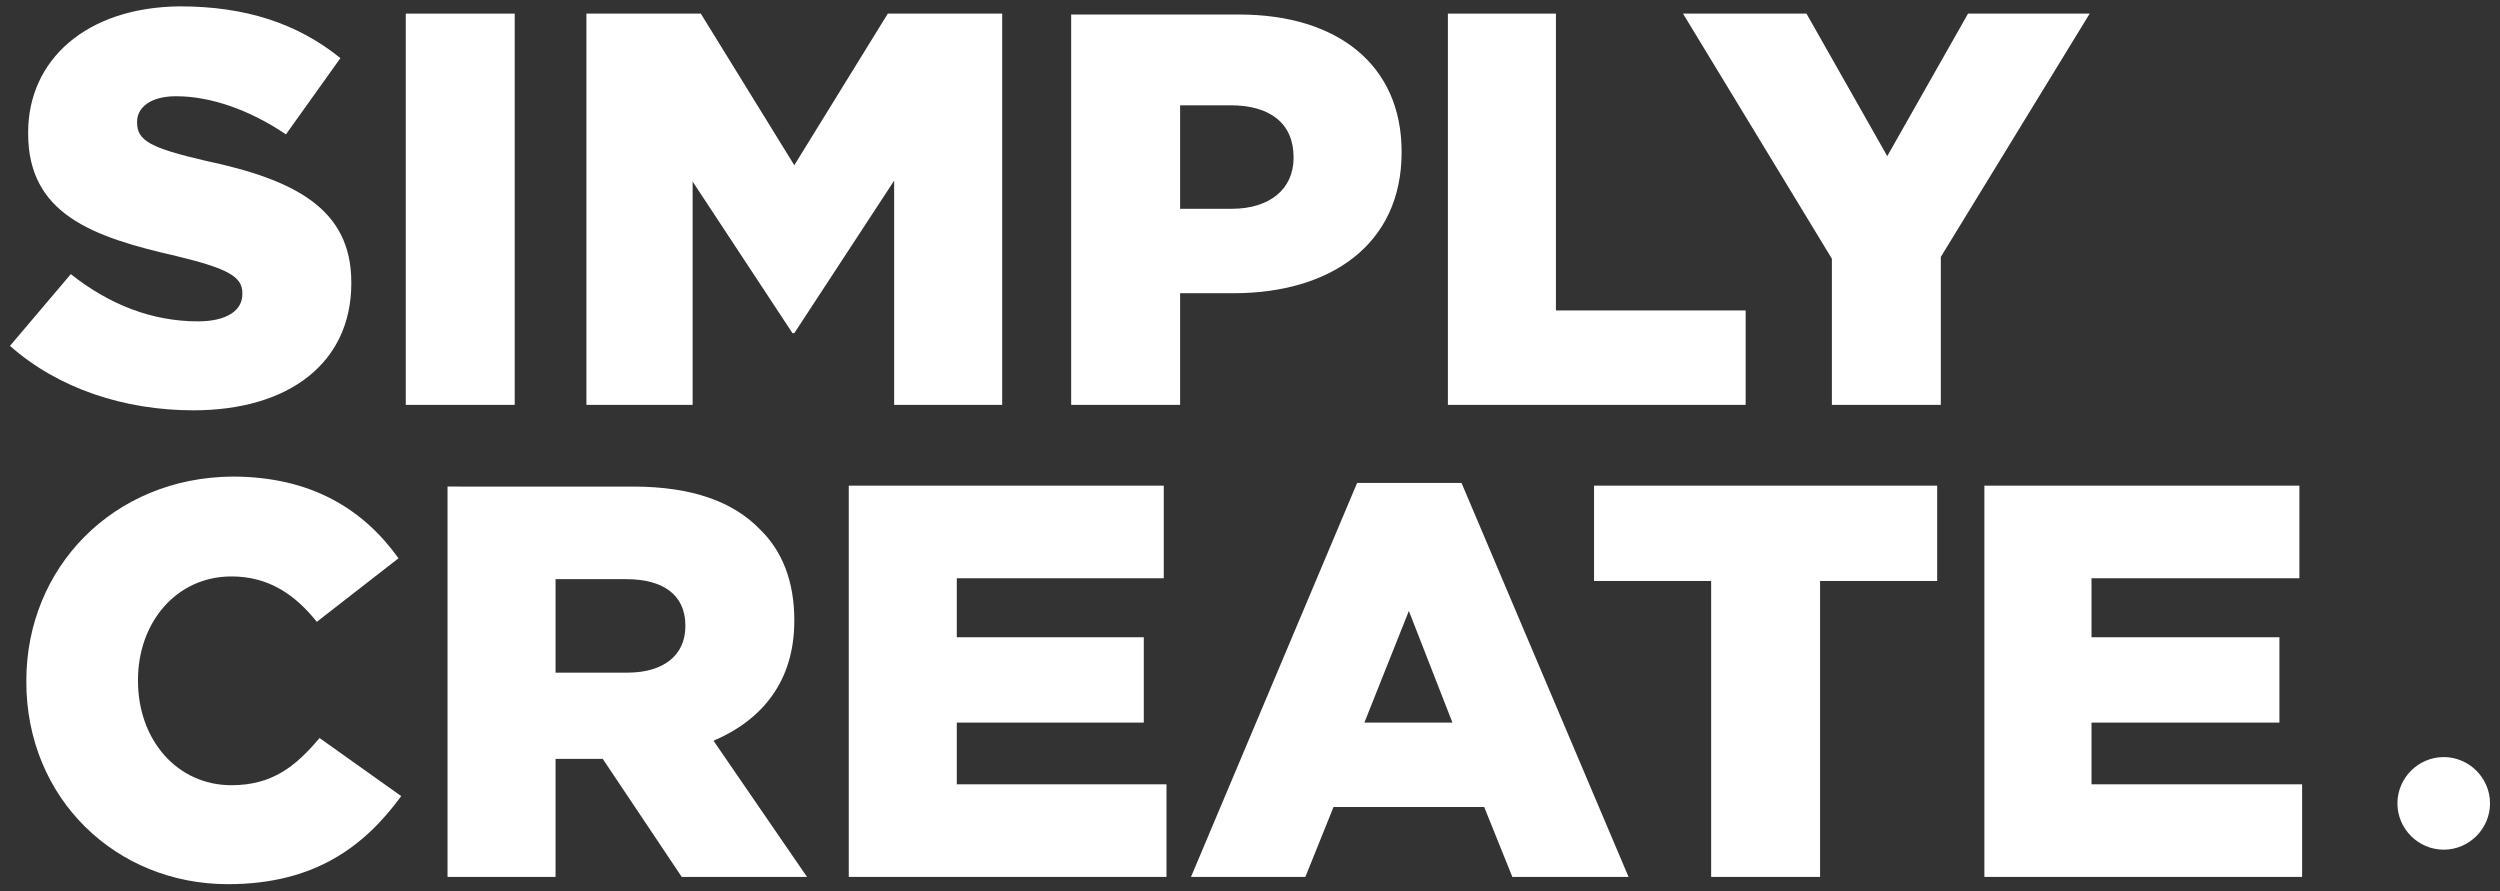 <?xml version="1.0" encoding="utf-8"?>
<!-- Generator: Adobe Illustrator 23.1.0, SVG Export Plug-In . SVG Version: 6.00 Build 0)  -->
<svg version="1.1" id="Capa_1" xmlns="http://www.w3.org/2000/svg" xmlns:xlink="http://www.w3.org/1999/xlink" x="0px" y="0px"
	 viewBox="0 0 275.4 98.2" style="enable-background:new 0 0 275.4 98.2;" xml:space="preserve">
<rect x="0" y="0" width="275.4" height="98.2" fill="#333333" stroke="none"/>
<style type="text/css">
	.st0{fill:#FFFFFF;}
</style>
<g>
	<path id="SVGID_79_" class="st0" d="M3.1,14.6v0.1c0,8.9,7.1,11.4,16.3,13.5c5.8,1.4,7.3,2.3,7.3,4.1v0.1c0,1.8-1.7,3-4.9,3
		c-5,0-9.7-1.8-14-5.2l-6.7,7.9c5.3,4.7,12.6,7.1,20.2,7.1c10.5,0,17.4-5.2,17.4-14v-0.1c0-8.1-6.2-11.3-16.1-13.4
		c-6-1.4-7.5-2.2-7.5-4.2v-0.1c0-1.5,1.4-2.8,4.3-2.8c3.8,0,8.1,1.5,12.1,4.2l6-8.4c-4.7-3.8-10.4-5.7-17.7-5.7
		C9.5,0.8,3.1,6.6,3.1,14.6"/>
	<rect id="SVGID_85_" x="44.7" y="1.5" class="st0" width="12" height="43.1"/>
	<polygon id="SVGID_91_" class="st0" points="97.8,1.5 87.5,18.2 77.2,1.5 64.6,1.5 64.6,44.6 76.3,44.6 76.3,20 87.3,36.7 
		87.5,36.7 98.5,19.9 98.5,44.6 110.4,44.6 110.4,1.5 	"/>
	<g>
		<defs>
			<path id="SVGID_97_" d="M130,11.6h5.6c4.3,0,6.9,2,6.9,5.7v0.1c0,3.4-2.6,5.6-6.8,5.6H130V11.6z M118,1.5v43.1H130V32.3h5.9
				c10.7,0,18.5-5.4,18.5-15.5v-0.1c0-9.5-7-15.1-17.9-15.1H118z"/>
		</defs>
		<use xlink:href="#SVGID_97_"  style="overflow:visible;fill:#FFFFFF;"/>
		<clipPath id="SVGID_1_">
			<use xlink:href="#SVGID_97_"  style="overflow:visible;"/>
		</clipPath>
	</g>
	<polygon id="SVGID_103_" class="st0" points="159.5,1.5 159.5,44.6 192.3,44.6 192.3,34.2 171.4,34.2 171.4,1.5 	"/>
	<polygon id="SVGID_109_" class="st0" points="216.8,1.5 207.9,17.2 199,1.5 185.4,1.5 201.8,28.5 201.8,44.6 213.8,44.6 
		213.8,28.3 230.2,1.5 	"/>
	<path id="SVGID_115_" class="st0" d="M2.9,75v0.1c0,12.9,9.9,22.3,22.2,22.3c9.5,0,15-4.1,19.1-9.7l-9-6.4
		c-2.6,3.1-5.2,5.2-9.7,5.2c-6,0-10.3-5-10.3-11.5v-0.1c0-6.3,4.2-11.4,10.3-11.4c4.1,0,7,2,9.4,5l9-7c-3.8-5.3-9.5-9-18.3-9
		C12.5,52.6,2.9,62.5,2.9,75"/>
	<path id="SVGID_121_" class="st0" d="M61.2,63.8H69c4,0,6.5,1.7,6.5,5.1v0.1c0,3.1-2.3,5.1-6.4,5.1h-7.9V63.8z M49.3,53.5v43.1
		h11.9v-13h5.1h0.1l8.7,13h13.8l-10.3-15c5.4-2.3,8.9-6.6,8.9-13.2v-0.1c0-4.2-1.3-7.6-3.8-10c-2.9-3-7.4-4.7-14-4.7H49.3z"/>
	<g>
		<defs>
			<polygon id="SVGID_127_" points="93.5,53.5 93.5,96.6 128.5,96.6 128.5,86.4 105.4,86.4 105.4,79.6 126,79.6 126,70.2 
				105.4,70.2 105.4,63.7 128.2,63.7 128.2,53.5 			"/>
		</defs>
		<use xlink:href="#SVGID_127_"  style="overflow:visible;fill:#FFFFFF;"/>
		<clipPath id="SVGID_2_">
			<use xlink:href="#SVGID_127_"  style="overflow:visible;"/>
		</clipPath>
	</g>
	<path id="SVGID_133_" class="st0" d="M155.2,67.3l4.8,12.3h-9.7L155.2,67.3z M149.5,53.2l-18.3,43.4h12.6l3.1-7.7h16.6l3.1,7.7
		h12.8L161,53.2H149.5z"/>
	<polygon id="SVGID_139_" class="st0" points="175.6,53.5 175.6,64 188.5,64 188.5,96.6 200.5,96.6 200.5,64 213.4,64 213.4,53.5 	
		"/>
	<polygon id="SVGID_145_" class="st0" points="218.6,53.5 218.6,96.6 253.6,96.6 253.6,86.4 230.4,86.4 230.4,79.6 251.1,79.6 
		251.1,70.2 230.4,70.2 230.4,63.7 253.3,63.7 253.3,53.5 	"/>
	<g>
		<defs>
			<path id="SVGID_151_" d="M264.1,88.5c0,2.8,2.3,5.1,5.1,5.1c2.8,0,5.1-2.3,5.1-5.1s-2.3-5.1-5.1-5.1
				C266.4,83.4,264.1,85.7,264.1,88.5"/>
		</defs>
		<use xlink:href="#SVGID_151_"  style="overflow:visible;fill:#FFFFFF;"/>
		<clipPath id="SVGID_3_">
			<use xlink:href="#SVGID_151_"  style="overflow:visible;"/>
		</clipPath>
	</g>
</g>
</svg>
